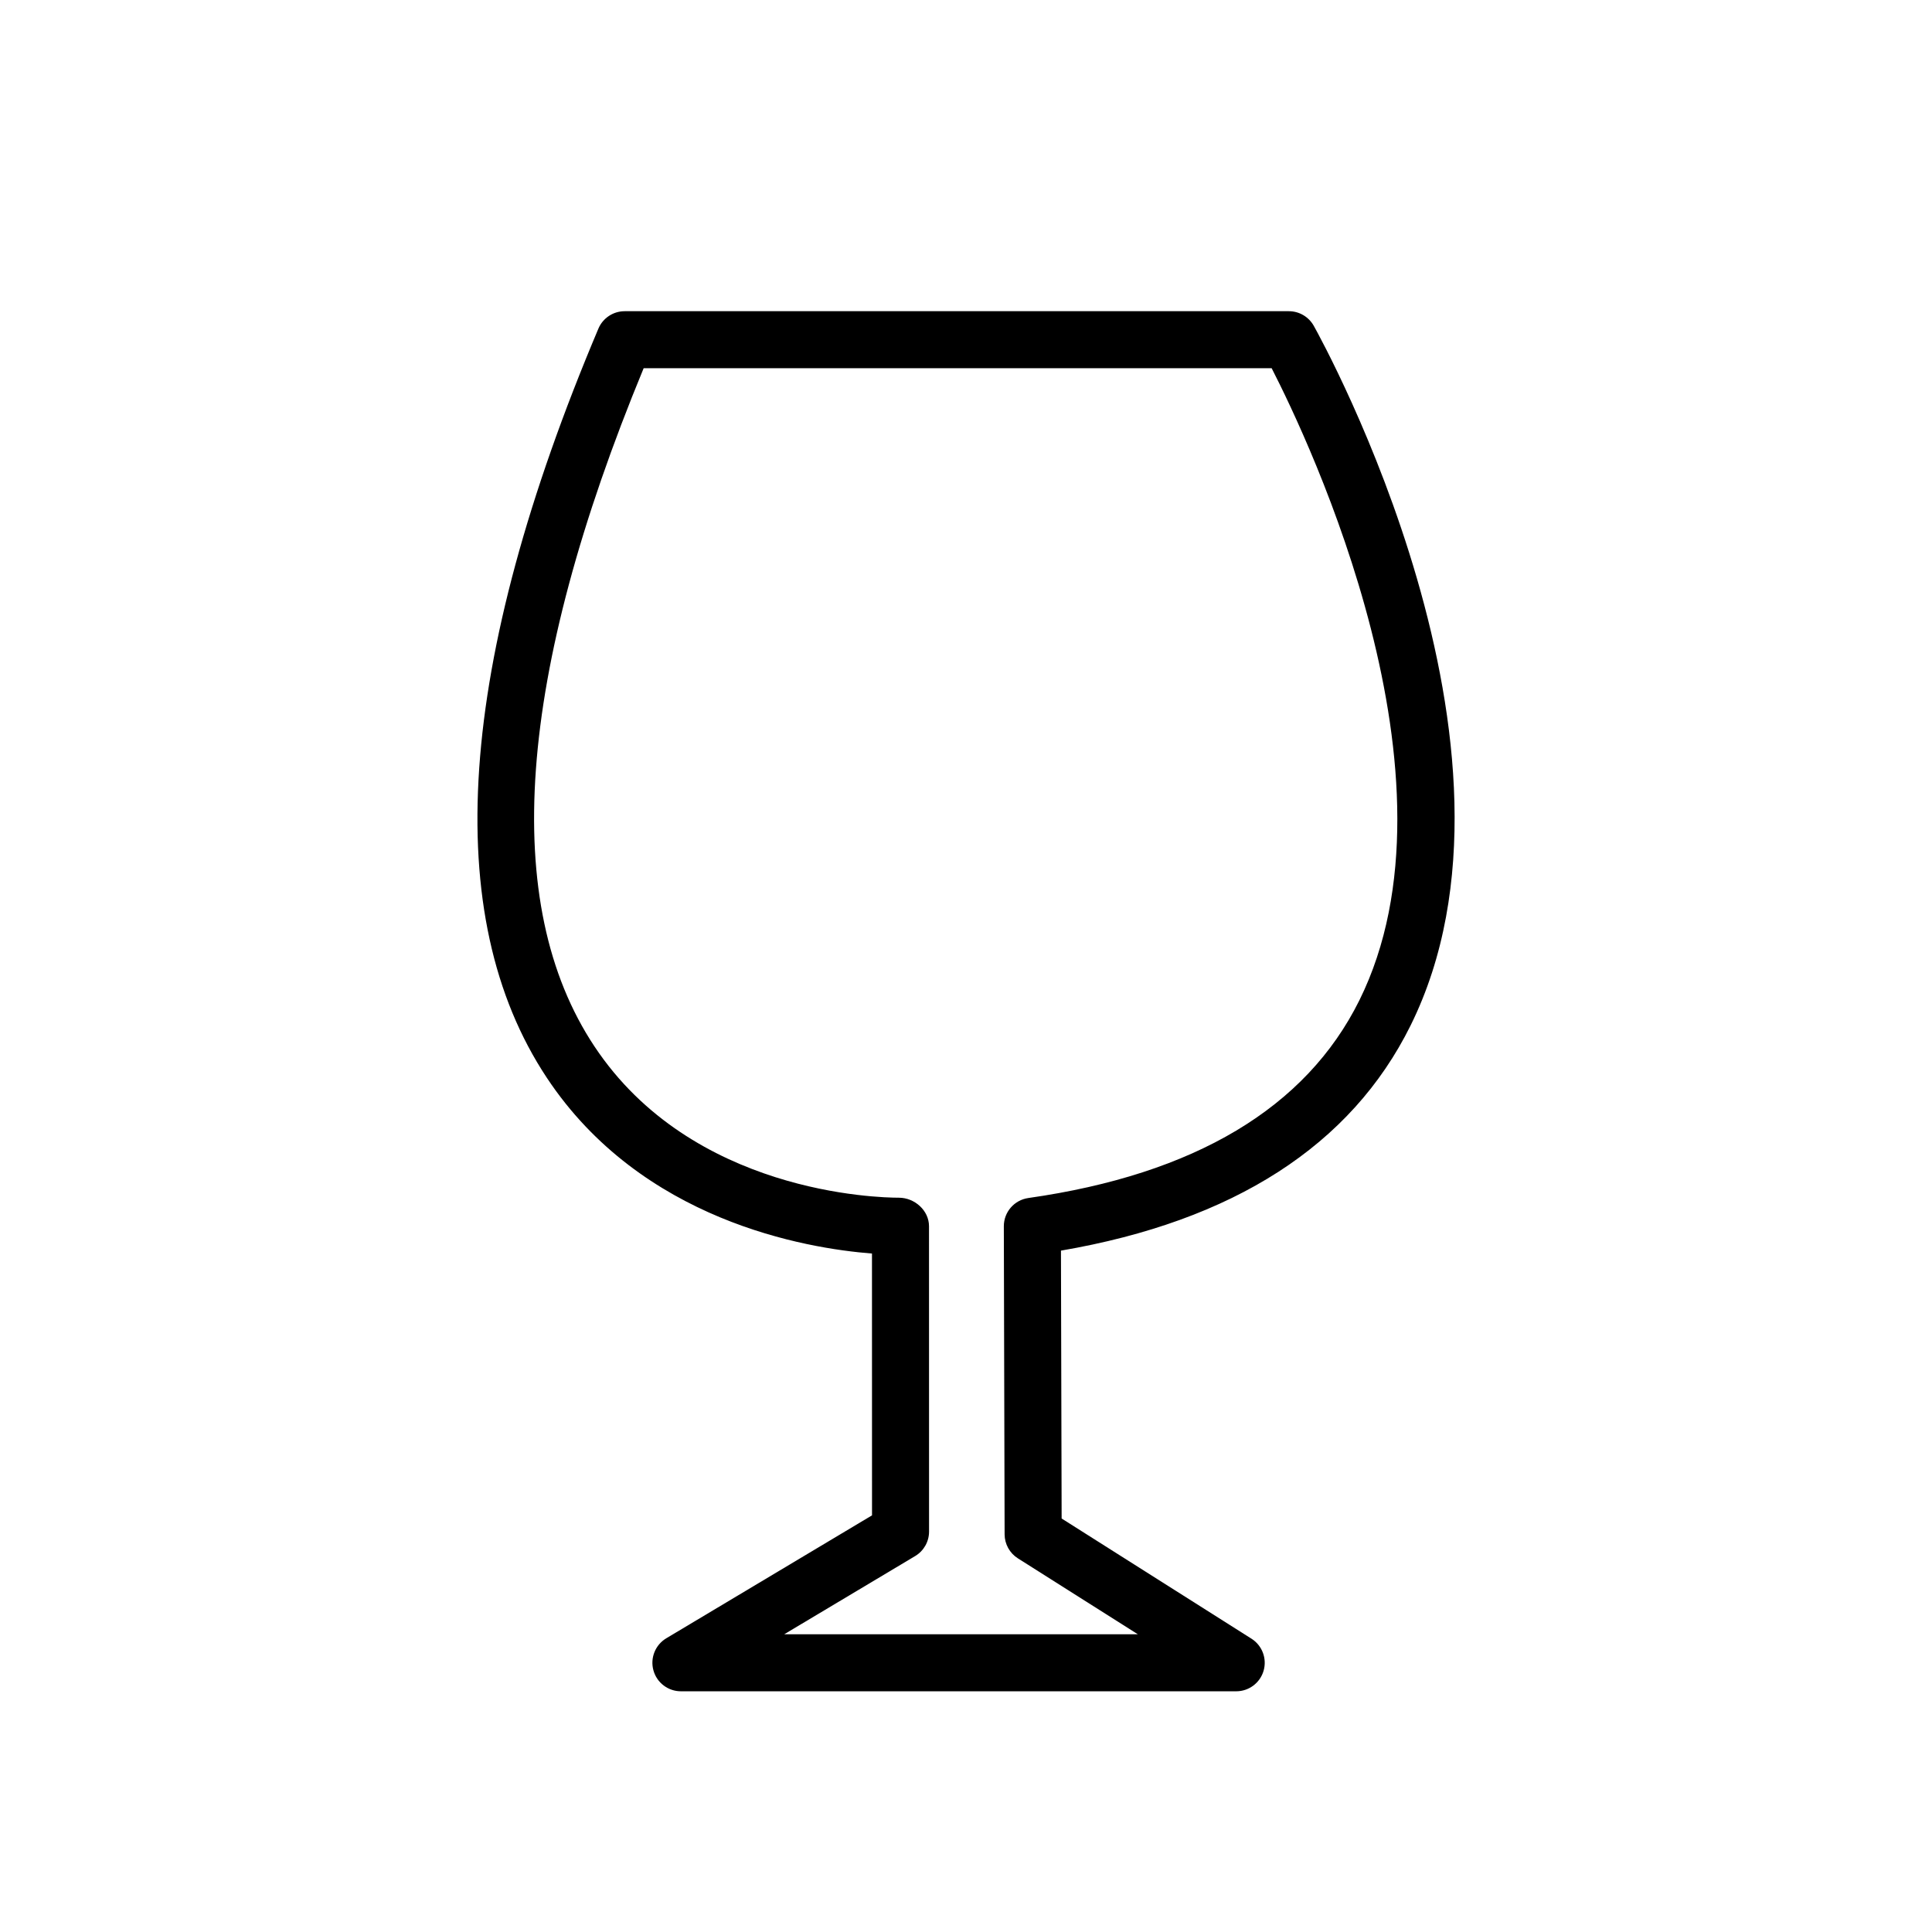 <?xml version="1.0" encoding="UTF-8"?>
<!-- The Best Svg Icon site in the world: iconSvg.co, Visit us! https://iconsvg.co -->
<svg fill="#000000" width="800px" height="800px" version="1.1" viewBox="144 144 512 512" xmlns="http://www.w3.org/2000/svg">
 <path d="m471.61 592.21h-147.16c-3.402 0-6.383-2.273-7.285-5.547-0.906-3.273 0.488-6.75 3.406-8.5l54.523-32.578-0.012-69.383c-17.582-1.379-61.035-8.676-86.172-46.586-28.461-42.926-23.859-109.72 13.672-198.53 1.184-2.797 3.926-4.613 6.961-4.613h176.02c2.734 0 5.262 1.48 6.602 3.875 2.543 4.551 61.859 112.33 25.641 185.44-15.734 31.75-46.879 51.793-92.641 59.641l0.18 70.992 50.305 31.848c2.84 1.797 4.152 5.262 3.219 8.488-0.934 3.227-3.898 5.453-7.258 5.453zm-119.78-15.113h93.707l-31.789-20.121c-2.18-1.379-3.508-3.785-3.516-6.367l-0.207-81.621c-0.012-3.773 2.762-6.969 6.492-7.5 44.082-6.273 73.598-23.895 87.723-52.383 29.129-58.738-13.203-147.95-23.234-167.52l-166.43-0.004c-33.684 81.516-38.09 141.95-13.07 179.68 25.871 39.016 75.172 40.145 80.711 40.145 4.176 0 7.981 3.379 7.981 7.559l0.012 80.918c0 2.66-1.395 5.125-3.68 6.488z"/>
</svg>